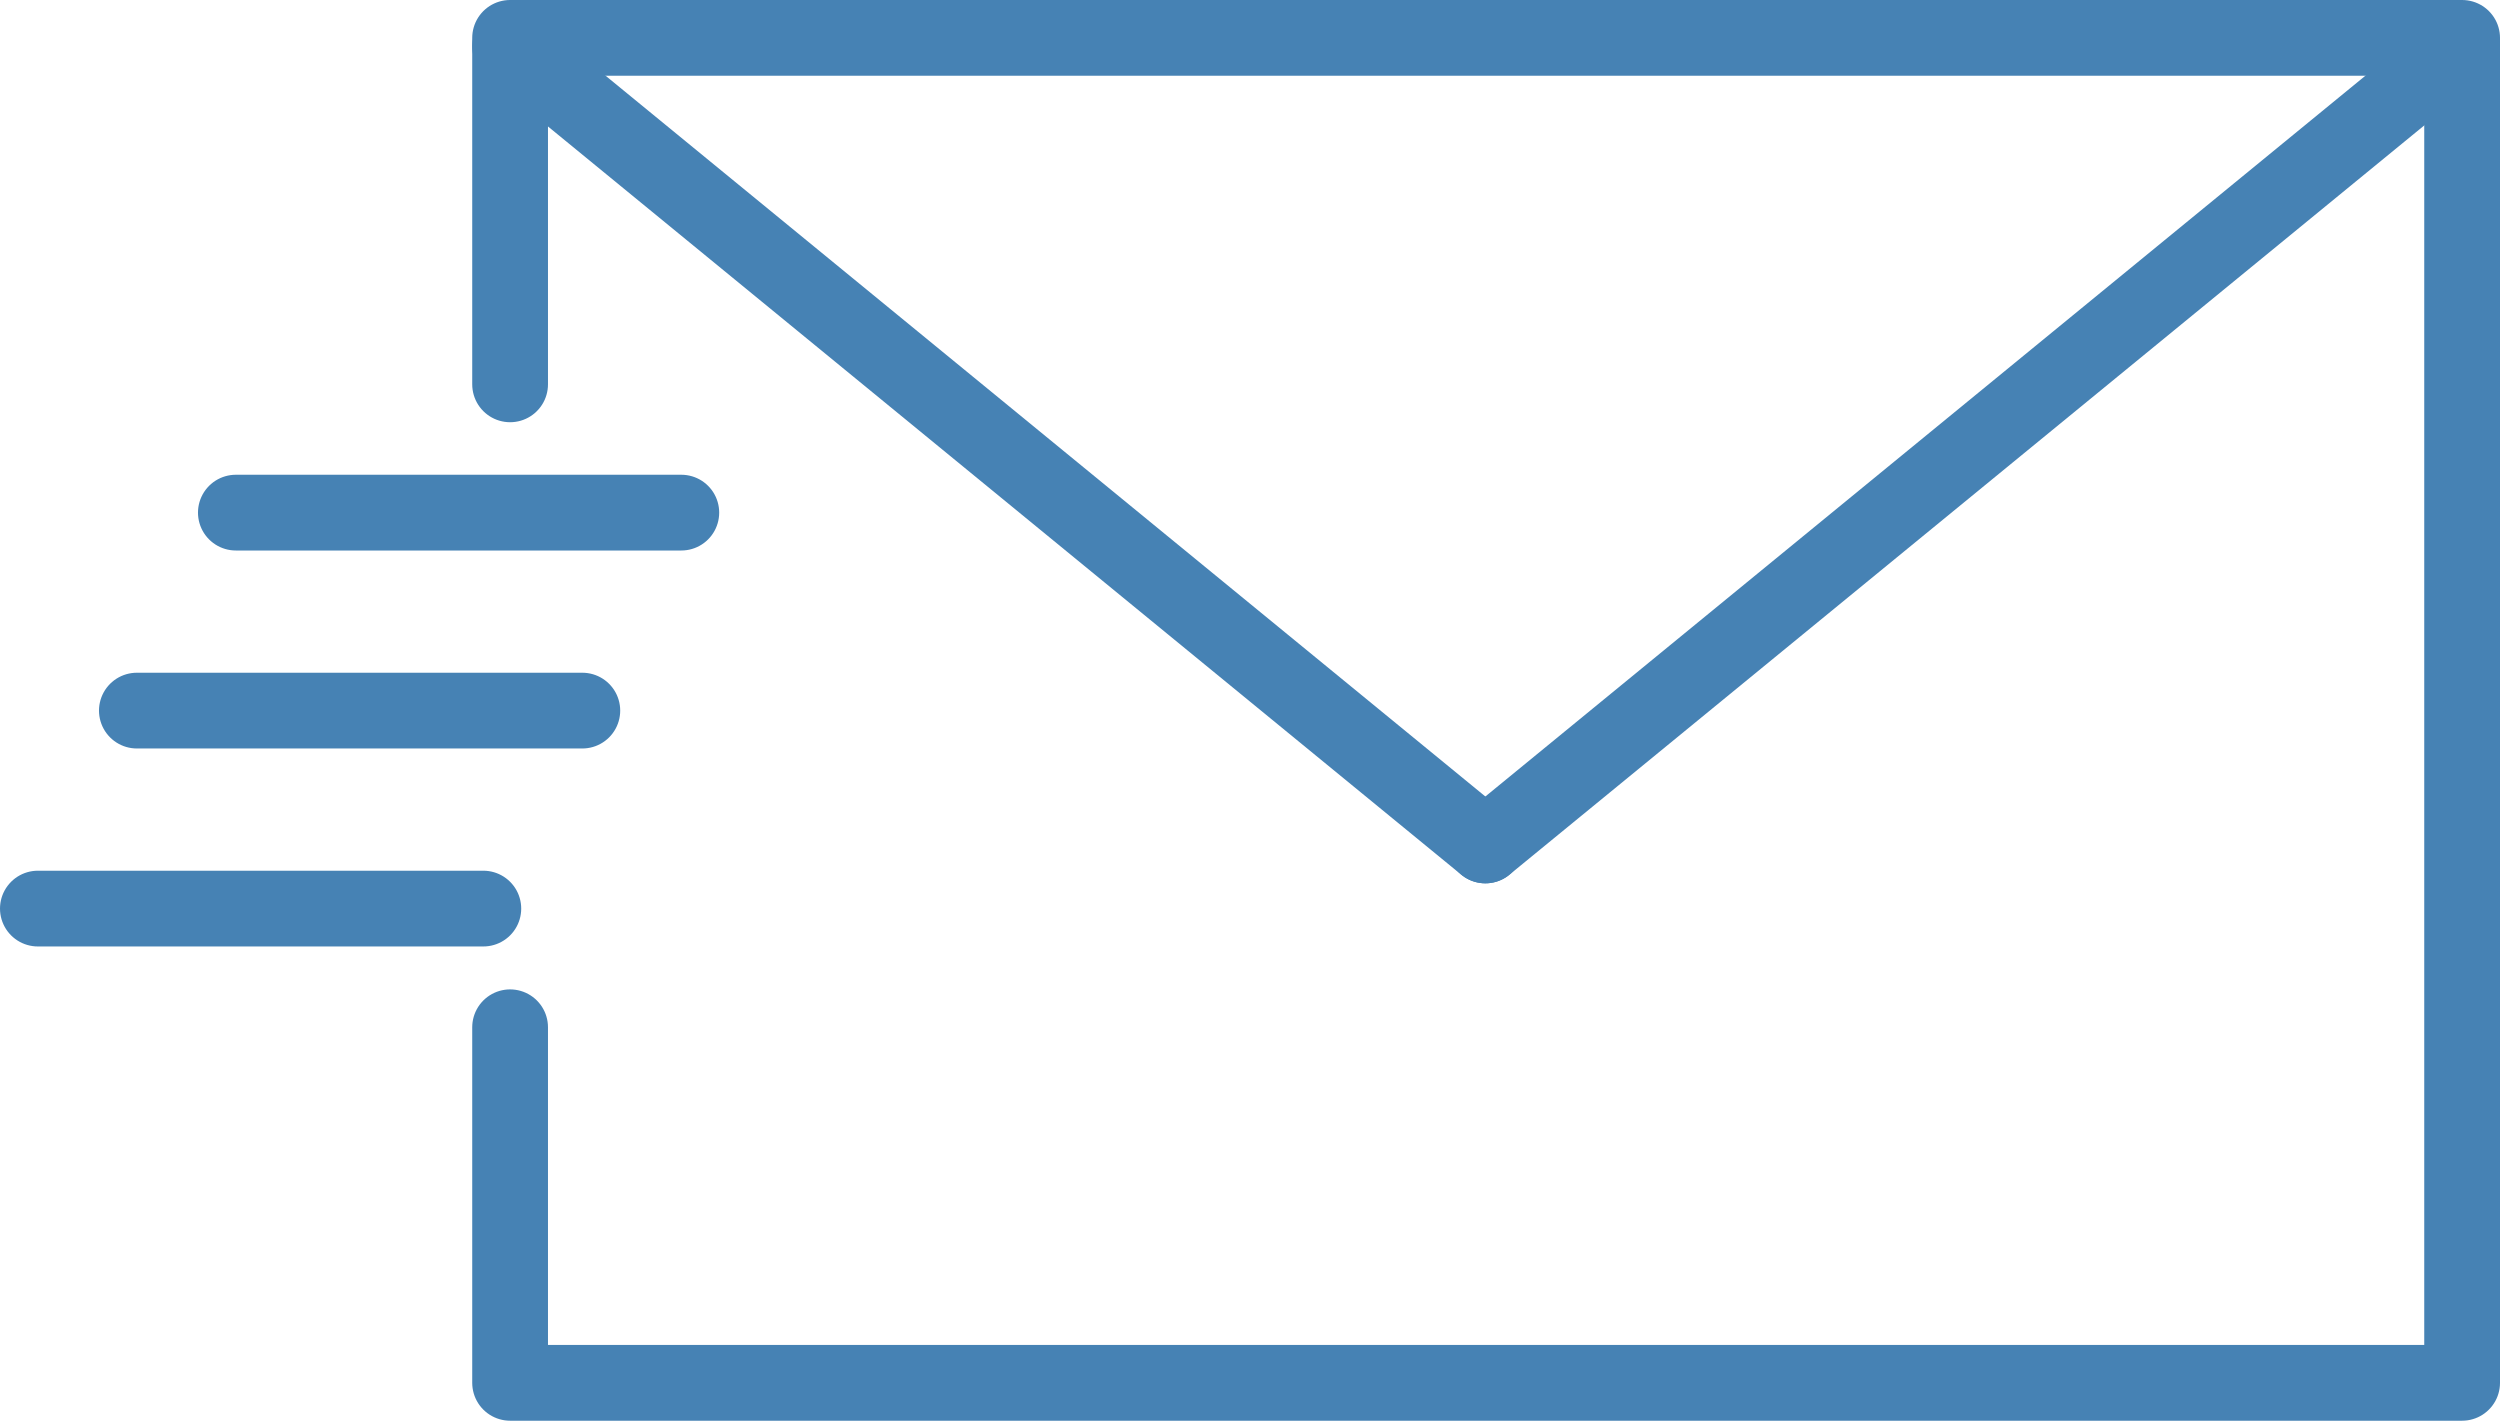 <?xml version="1.0" encoding="UTF-8"?>
<svg id="_レイヤー_2" data-name="レイヤー 2" xmlns="http://www.w3.org/2000/svg" viewBox="0 0 49.5 28.13">
  <defs>
    <style>
      .cls-1, .cls-2 {
        fill: none;
      }

      .cls-2 {
        stroke: #4682b4;
        stroke-linecap: round;
        stroke-linejoin: round;
        stroke-width: 1.5px;
      }
    </style>
  </defs>
  <g id="_レイヤー_1-2" data-name="レイヤー 1">
    <g>
      <polygon class="cls-1" points="48.75 .75 48.75 .9 29.41 16.74 10.1 .92 10.1 .75 48.75 .75"/>
      <g>
        <polyline class="cls-2" points="10.1 7.61 10.1 .92 10.1 .75 48.75 .75 48.75 .9 48.75 27.38 10.1 27.38 10.1 20.34"/>
        <line class="cls-2" x1="29.41" y1="16.74" x2="10.1" y2=".92"/>
        <line class="cls-2" x1="48.75" y1=".9" x2="29.41" y2="16.74"/>
        <polyline class="cls-2" points="4.67 10.15 10.1 10.15 13.49 10.15"/>
        <polyline class="cls-2" points="2.71 14.07 10.1 14.07 11.53 14.07"/>
        <line class="cls-2" x1=".75" y1="17.99" x2="9.57" y2="17.99"/>
      </g>
    </g>
  </g>
</svg>